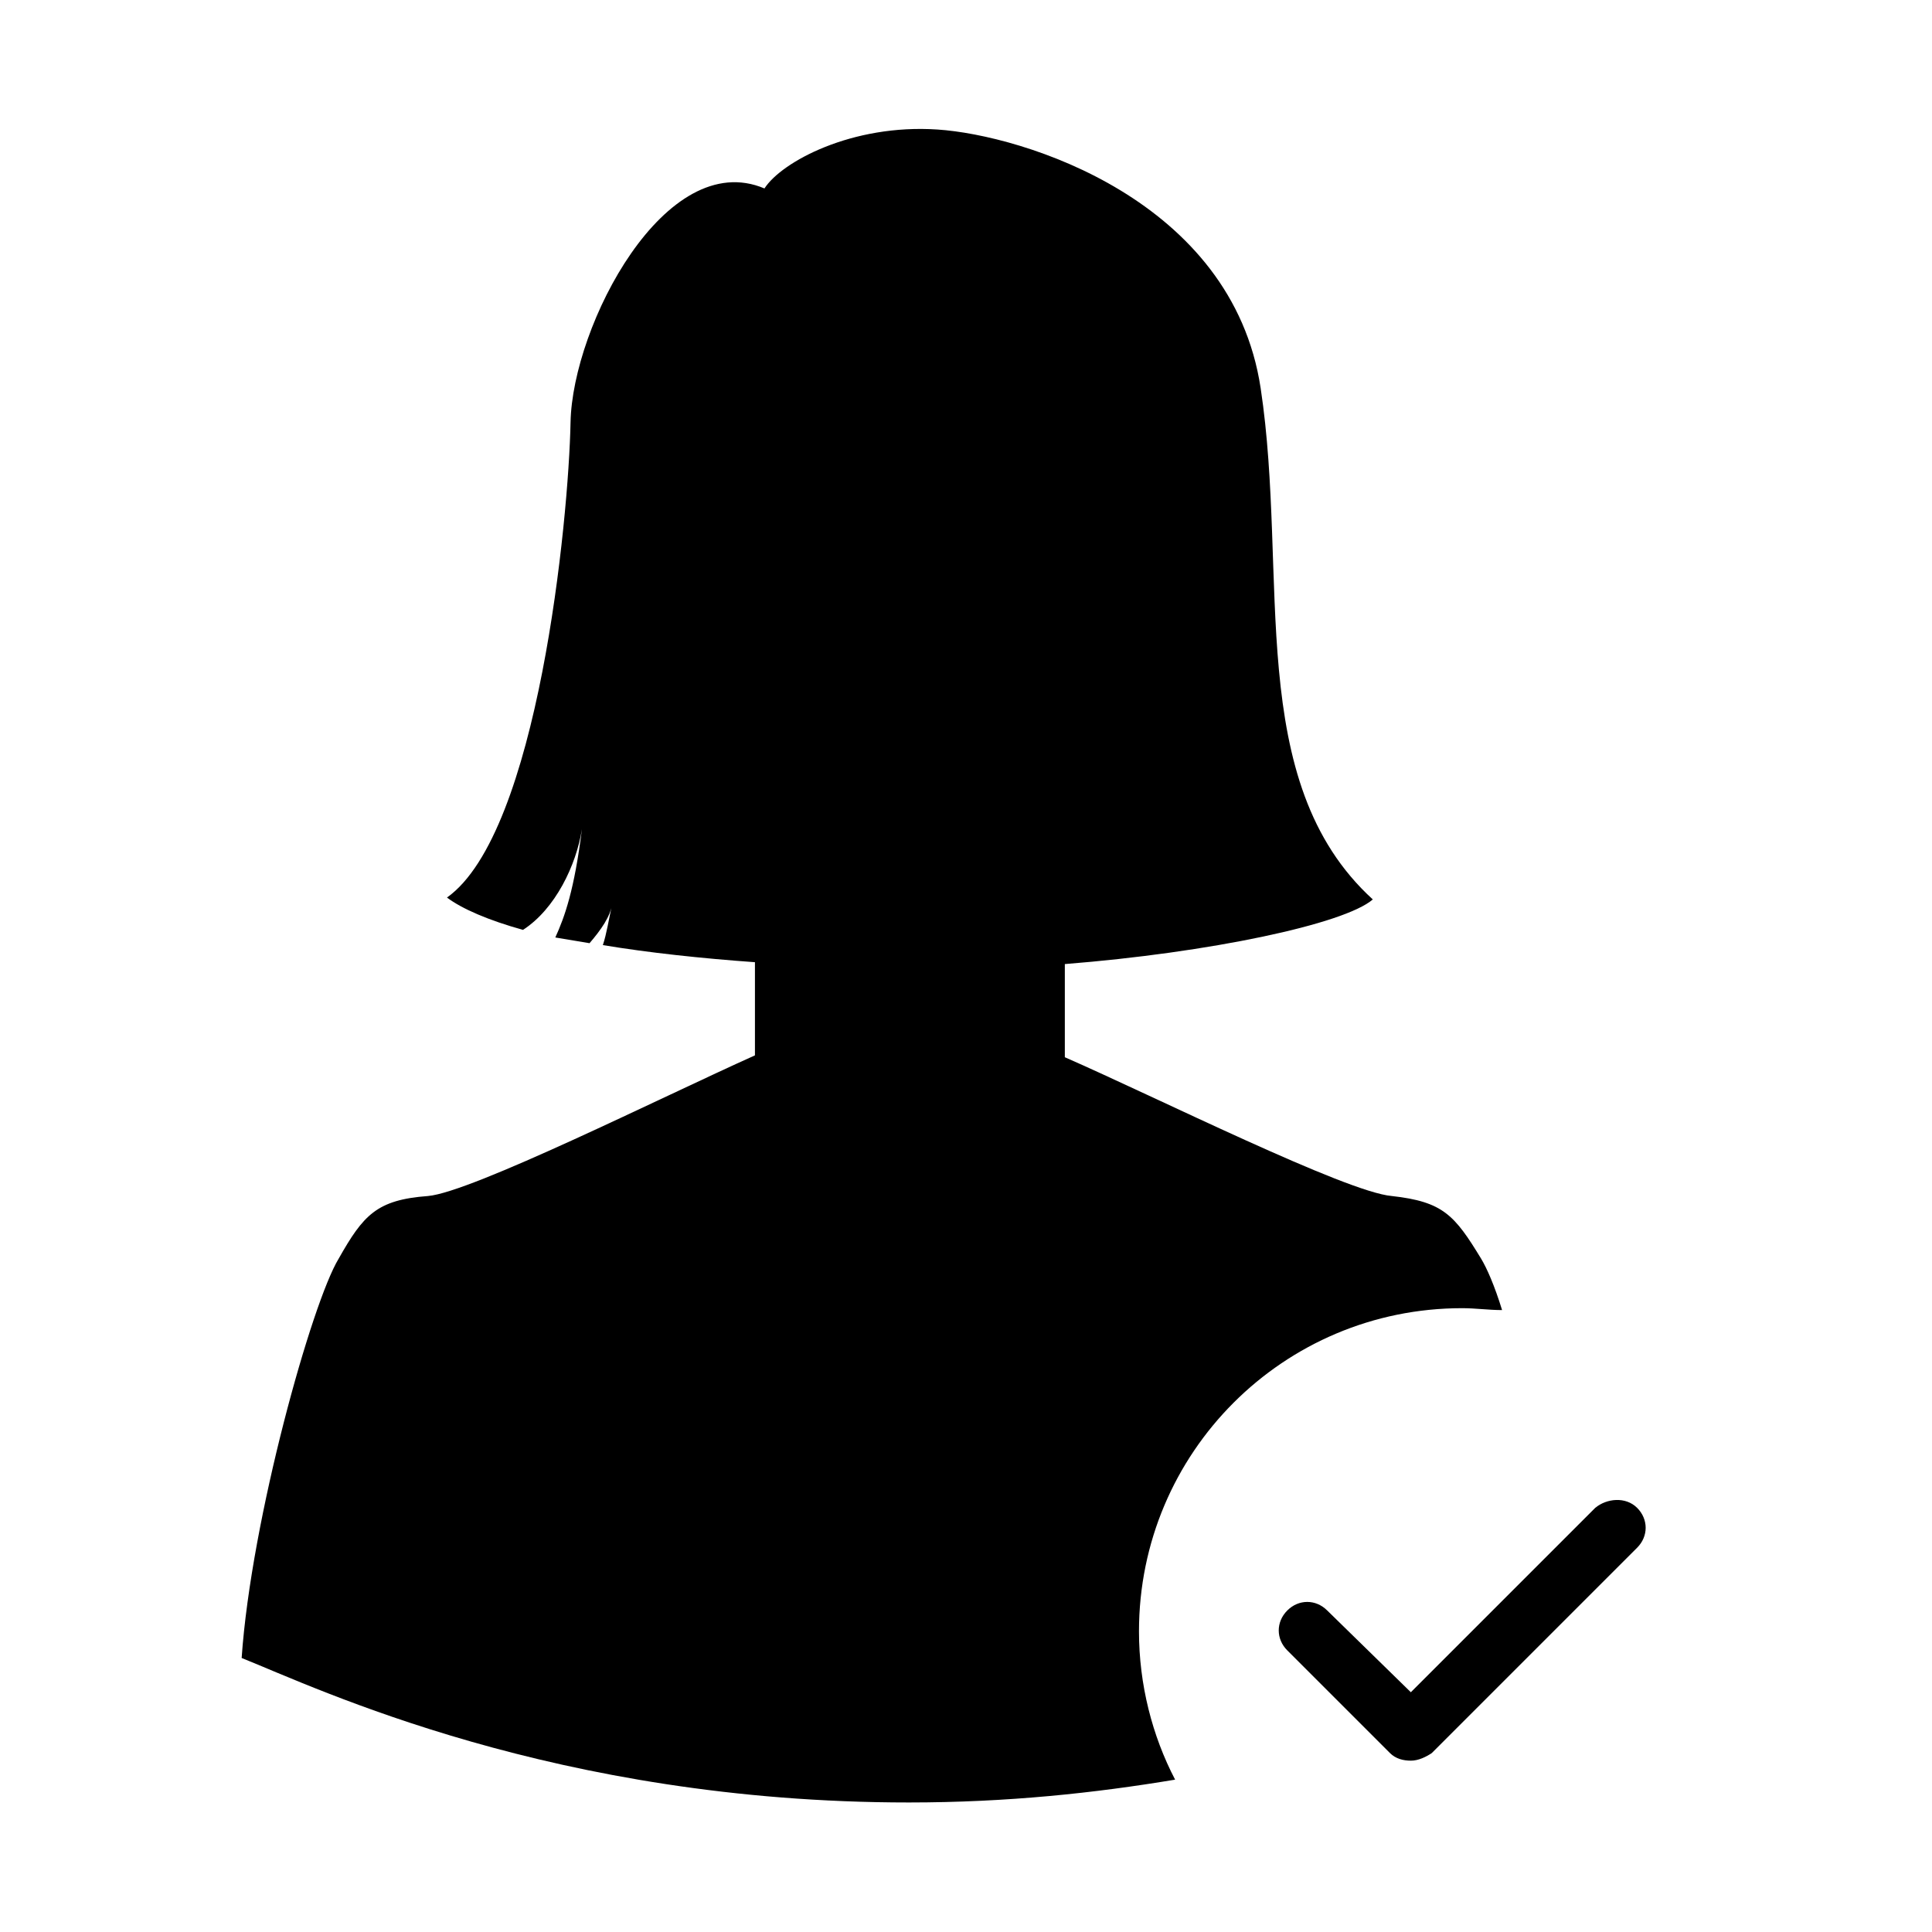 <?xml version="1.0" encoding="UTF-8"?>
<!-- Uploaded to: SVG Repo, www.svgrepo.com, Generator: SVG Repo Mixer Tools -->
<svg fill="#000000" width="800px" height="800px" version="1.1" viewBox="144 144 512 512" xmlns="http://www.w3.org/2000/svg">
 <g>
  <path d="m531.49 490.68c3.527 0 7.055 0.504 10.578 0.504-2.016-6.551-4.031-11.082-5.543-13.602-7.055-11.586-10.078-15.113-23.68-16.625-12.086-1.008-62.469-26.199-86.652-36.781v-24.688c38.289-3.023 74.059-10.578 81.617-17.129-34.258-31.234-22.168-85.648-29.727-135.52-7.555-49.875-62.973-67.008-85.645-68.516-22.672-1.512-41.312 8.566-45.848 15.617-26.199-11.082-50.883 36.273-51.387 61.969-0.504 25.691-8.566 108.82-32.75 125.95 4.031 3.023 11.082 6.047 20.152 8.566 8.566-5.543 14.105-17.129 15.617-26.703-2.016 16.121-4.535 23.176-7.055 28.719 3.023 0.504 6.047 1.008 9.07 1.512 3.023-3.527 5.543-7.055 6.047-10.578-1.008 4.535-1.512 8.062-2.519 11.082 12.09 2.016 26.199 3.527 40.305 4.535v24.688c-24.684 11.078-75.066 36.27-86.652 37.277-13.602 1.008-17.129 5.039-23.68 16.625-7.055 11.586-23.176 69.023-25.695 105.8 20.152 8.059 83.129 38.289 176.84 38.289 26.199 0 49.375-2.519 70.535-6.047-6.047-11.586-9.574-25.191-9.574-39.297 0-47.359 38.289-85.648 85.648-85.648z"/>
  <path d="m566.76 543.59-48.871 48.871-22.164-21.668c-3.023-3.023-7.559-3.023-10.578 0-3.023 3.023-3.023 7.559 0 10.578l27.207 27.207c1.512 1.512 3.527 2.016 5.543 2.016s4.031-1.008 5.543-2.016l54.41-54.41c3.023-3.023 3.023-7.559 0-10.578-3.027-3.023-8.066-2.519-11.09 0z"/>
 </g>
</svg>